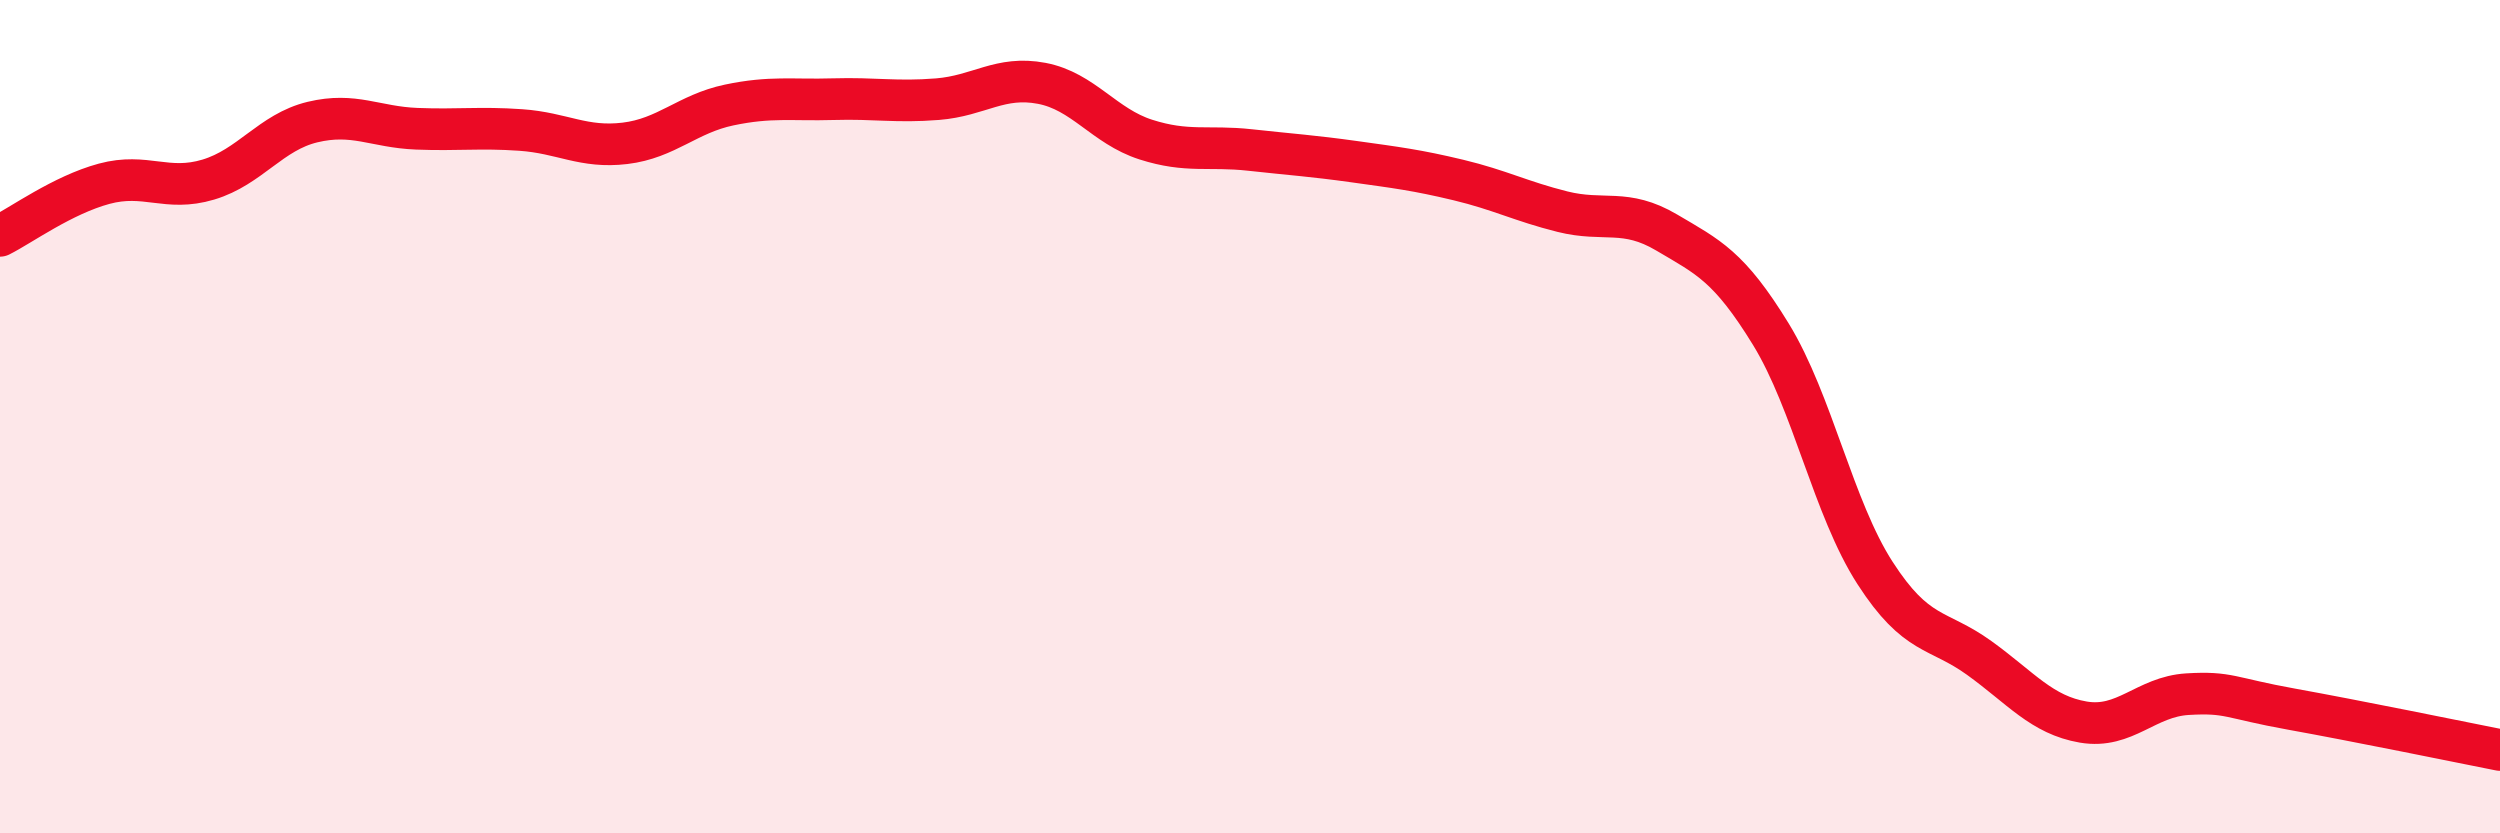 
    <svg width="60" height="20" viewBox="0 0 60 20" xmlns="http://www.w3.org/2000/svg">
      <path
        d="M 0,5.66 C 0.5,5.41 1.5,4.68 2.5,4.41 C 3.5,4.14 4,4.61 5,4.31 C 6,4.01 6.5,3.17 7.5,2.93 C 8.5,2.69 9,3.05 10,3.09 C 11,3.13 11.5,3.05 12.5,3.12 C 13.5,3.19 14,3.56 15,3.44 C 16,3.32 16.5,2.73 17.5,2.52 C 18.5,2.31 19,2.41 20,2.38 C 21,2.35 21.5,2.46 22.5,2.38 C 23.5,2.3 24,1.81 25,2 C 26,2.19 26.5,3.03 27.5,3.35 C 28.5,3.67 29,3.49 30,3.6 C 31,3.71 31.5,3.74 32.5,3.88 C 33.5,4.02 34,4.08 35,4.32 C 36,4.56 36.5,4.83 37.5,5.08 C 38.5,5.33 39,4.99 40,5.58 C 41,6.17 41.5,6.39 42.5,8.02 C 43.5,9.65 44,12.2 45,13.75 C 46,15.3 46.5,15.07 47.5,15.79 C 48.5,16.51 49,17.16 50,17.33 C 51,17.5 51.5,16.72 52.5,16.66 C 53.5,16.6 53.5,16.75 55,17.02 C 56.5,17.29 59,17.8 60,18L60 20L0 20Z"
        fill="#EB0A25"
        opacity="0.1"
        stroke-linecap="round"
        stroke-linejoin="round"
      />
      <path
        d="M 0,5.66 C 0.5,5.41 1.5,4.68 2.5,4.41 C 3.5,4.14 4,4.61 5,4.31 C 6,4.01 6.5,3.17 7.5,2.93 C 8.5,2.69 9,3.05 10,3.09 C 11,3.13 11.5,3.05 12.5,3.12 C 13.5,3.19 14,3.56 15,3.44 C 16,3.32 16.5,2.73 17.5,2.52 C 18.5,2.31 19,2.41 20,2.38 C 21,2.35 21.5,2.46 22.5,2.38 C 23.5,2.3 24,1.81 25,2 C 26,2.19 26.5,3.03 27.5,3.35 C 28.5,3.67 29,3.49 30,3.6 C 31,3.71 31.5,3.74 32.5,3.88 C 33.5,4.02 34,4.08 35,4.32 C 36,4.56 36.5,4.83 37.5,5.08 C 38.5,5.33 39,4.99 40,5.58 C 41,6.17 41.5,6.39 42.5,8.02 C 43.5,9.65 44,12.2 45,13.75 C 46,15.3 46.5,15.07 47.5,15.79 C 48.5,16.51 49,17.16 50,17.33 C 51,17.5 51.5,16.72 52.5,16.66 C 53.5,16.6 53.5,16.75 55,17.02 C 56.5,17.29 59,17.8 60,18"
        stroke="#EB0A25"
        stroke-width="1"
        fill="none"
        stroke-linecap="round"
        stroke-linejoin="round"
      />
    </svg>
  